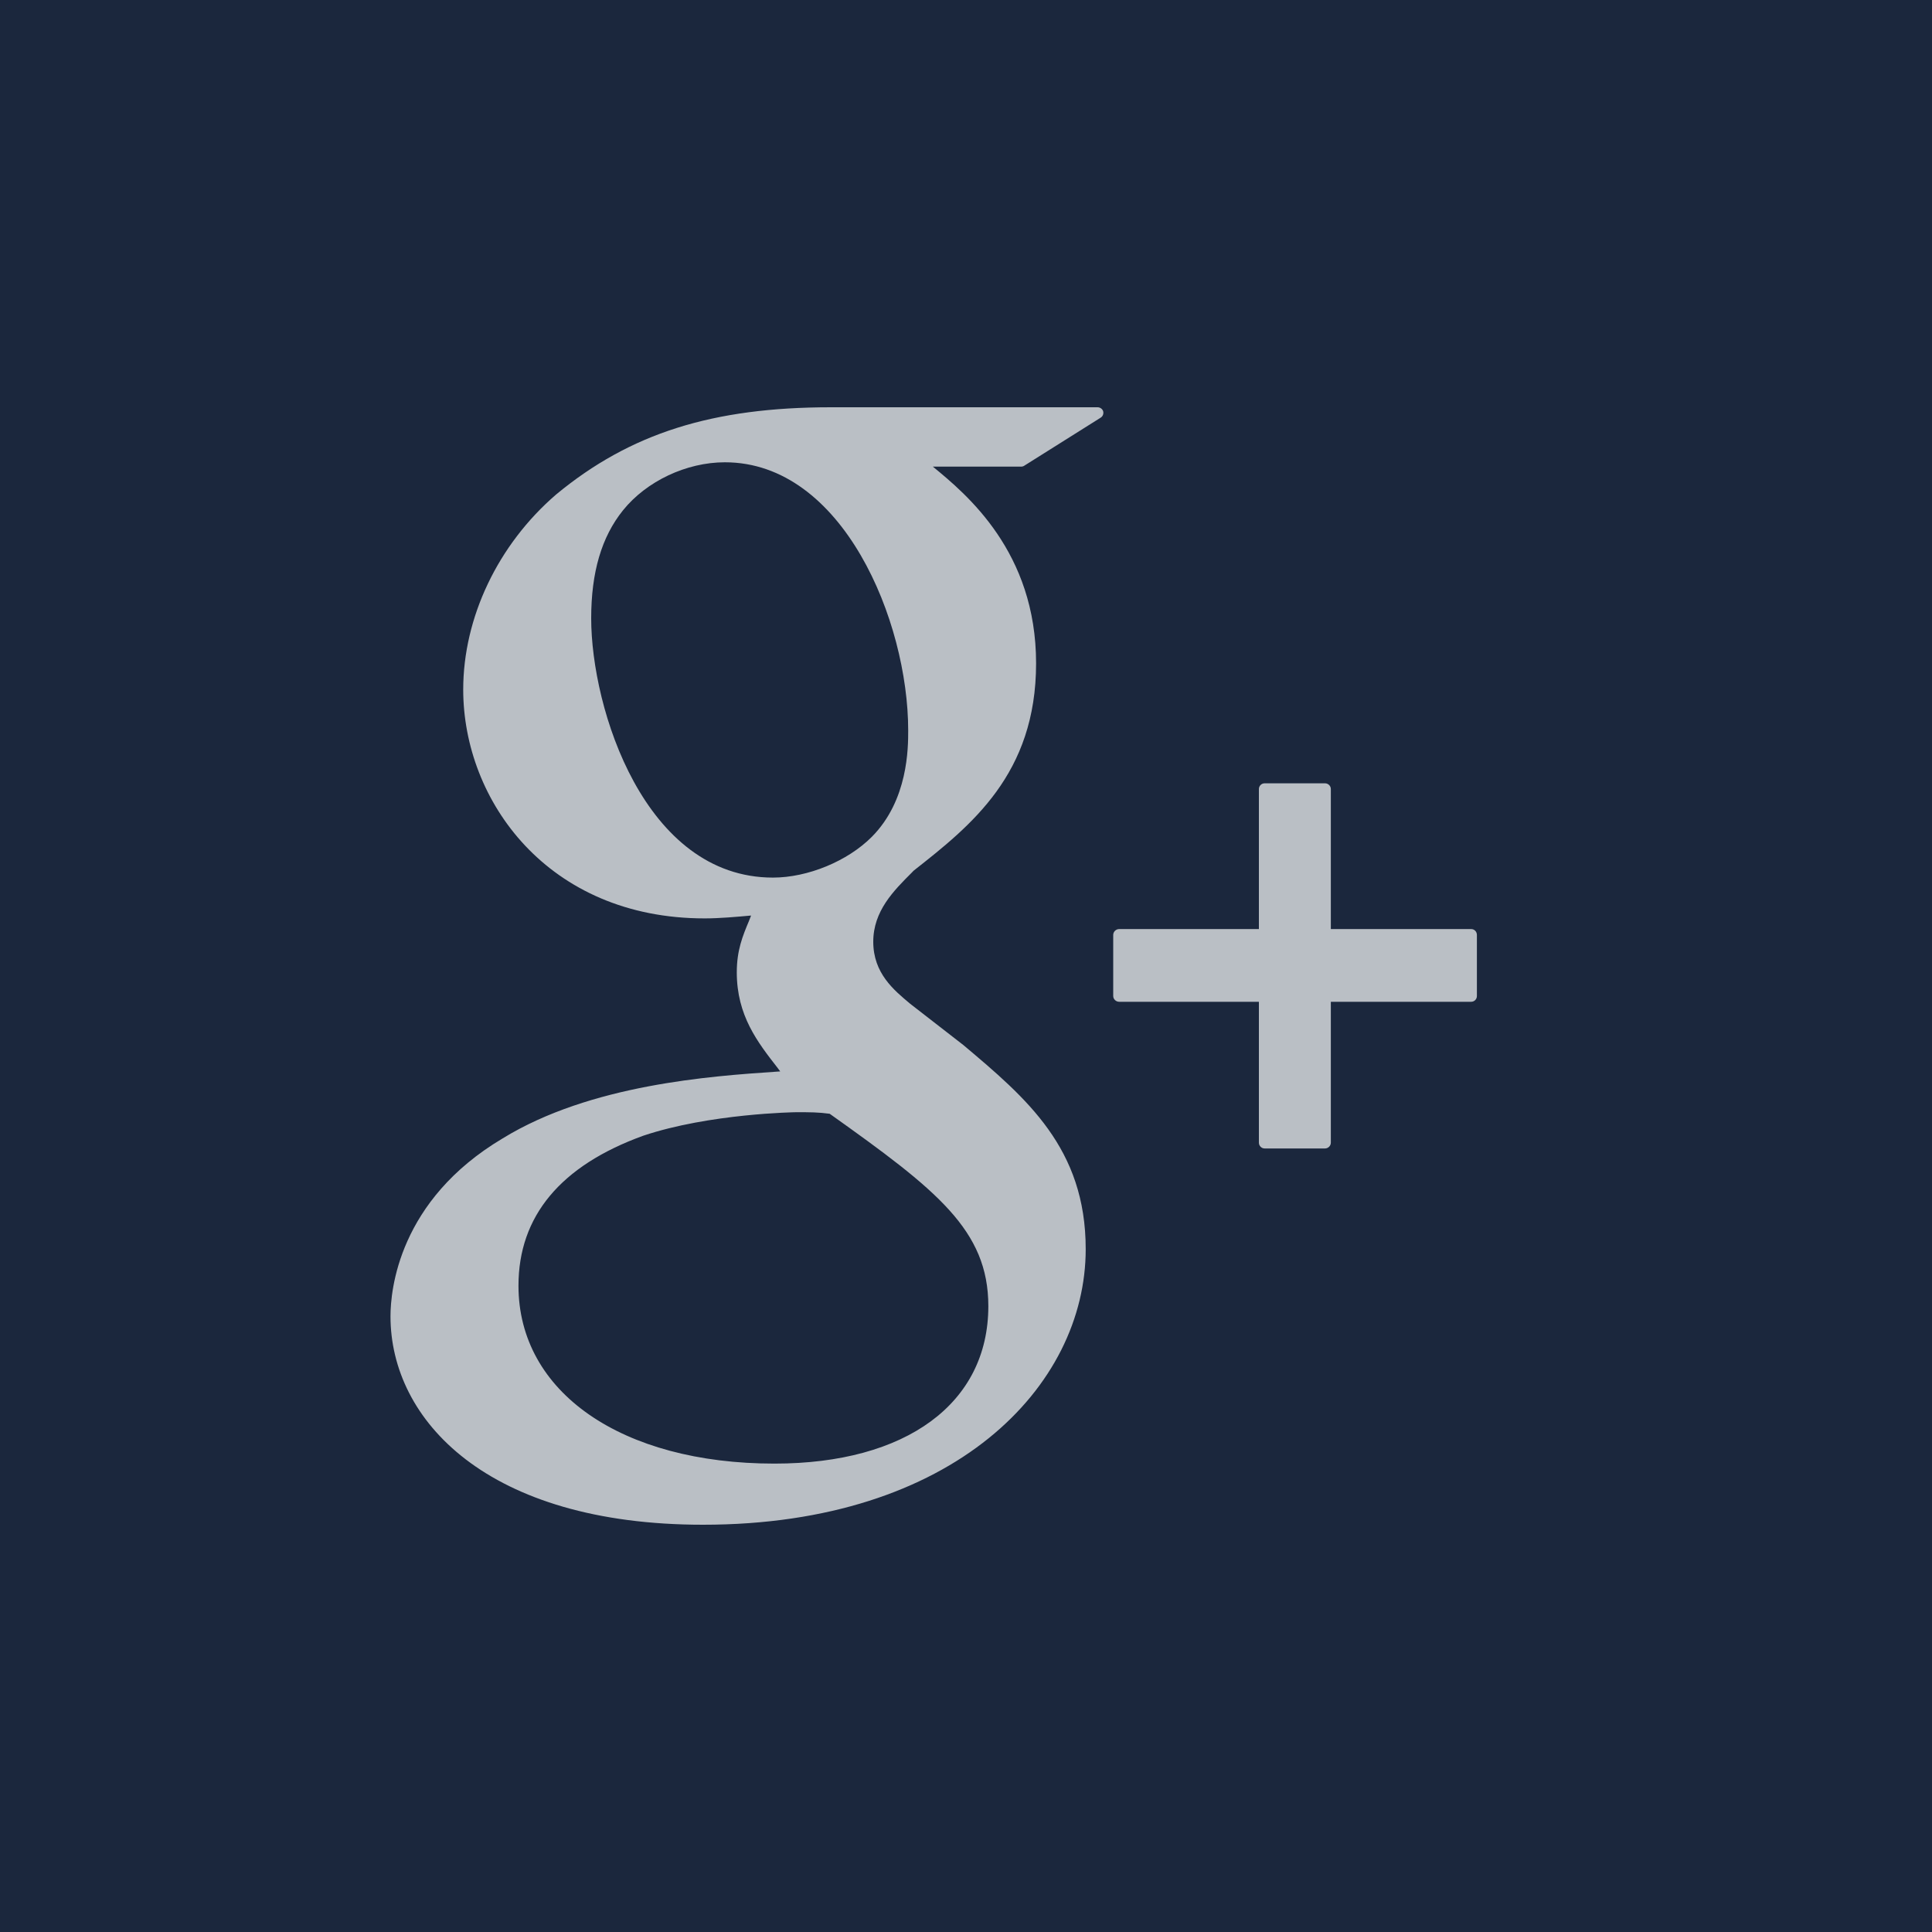 <?xml version="1.0" encoding="utf-8"?>
<!-- Generator: Adobe Illustrator 13.0.0, SVG Export Plug-In . SVG Version: 6.00 Build 14948)  -->
<!DOCTYPE svg PUBLIC "-//W3C//DTD SVG 1.1//EN" "http://www.w3.org/Graphics/SVG/1.1/DTD/svg11.dtd">
<svg version="1.1" id="Layer_1" xmlns="http://www.w3.org/2000/svg" xmlns:xlink="http://www.w3.org/1999/xlink" x="0px" y="0px"
	 width="25px" height="25px" viewBox="0 0 25 25" enable-background="new 0 0 25 25" xml:space="preserve">
<rect fill="#1B273D" width="25" height="25"/>
<g>
	<g>
		<g>
			<path fill="#BABFC5" d="M14.202,5.27h-3.448c-1.535,0-2.6,0.337-3.557,1.128C6.443,7.047,5.994,7.991,5.994,8.923
				c0,1.437,1.095,2.961,3.124,2.961c0.194,0,0.411-0.02,0.601-0.037l-0.027,0.069c-0.081,0.194-0.158,0.378-0.158,0.666
				c0,0.561,0.27,0.905,0.53,1.239l0.032,0.043l-0.058,0.004c-0.838,0.057-2.396,0.164-3.534,0.863
				c-1.347,0.801-1.451,1.965-1.451,2.302c0,1.342,1.25,2.697,4.045,2.697c3.25,0,4.951-1.794,4.951-3.565
				c0.001-1.309-0.769-1.956-1.583-2.642l-0.688-0.534c-0.213-0.178-0.478-0.396-0.478-0.803c0-0.398,0.265-0.661,0.499-0.895
				l0.023-0.024c0.743-0.585,1.585-1.248,1.585-2.684c0-1.443-0.901-2.188-1.336-2.545h1.145c0.014,0,0.029-0.005,0.04-0.013
				l0.986-0.62c0.029-0.018,0.041-0.051,0.033-0.083C14.266,5.292,14.236,5.27,14.202,5.27z M10.021,18.939
				c-1.98,0-3.312-0.925-3.312-2.302c0-0.899,0.544-1.553,1.615-1.941c0.86-0.288,1.968-0.304,1.979-0.304
				c0.188,0,0.282,0,0.433,0.02c1.386,0.986,2.053,1.505,2.053,2.49C12.789,18.159,11.728,18.939,10.021,18.939z M10.002,11.356
				c-1.662,0-2.352-2.186-2.352-3.355c0-0.596,0.134-1.053,0.412-1.398c0.304-0.377,0.82-0.621,1.318-0.621
				c1.526,0,2.372,2.053,2.372,3.47c0,0.225,0,0.903-0.471,1.377C10.967,11.144,10.452,11.356,10.002,11.356z"/>
			<path fill="#BABFC5" d="M19.037,12.022h-1.816v-1.812c0-0.041-0.035-0.074-0.075-0.074h-0.782c-0.04,0-0.074,0.033-0.074,0.074
				v1.812h-1.808c-0.041,0-0.077,0.034-0.077,0.076v0.79c0,0.042,0.036,0.075,0.077,0.075h1.808v1.823
				c0,0.041,0.034,0.075,0.074,0.075h0.782c0.04,0,0.075-0.034,0.075-0.075v-1.823h1.816c0.041,0,0.074-0.033,0.074-0.075v-0.79
				C19.111,12.057,19.08,12.022,19.037,12.022z"/>
		</g>
	</g>
</g>
</svg>
